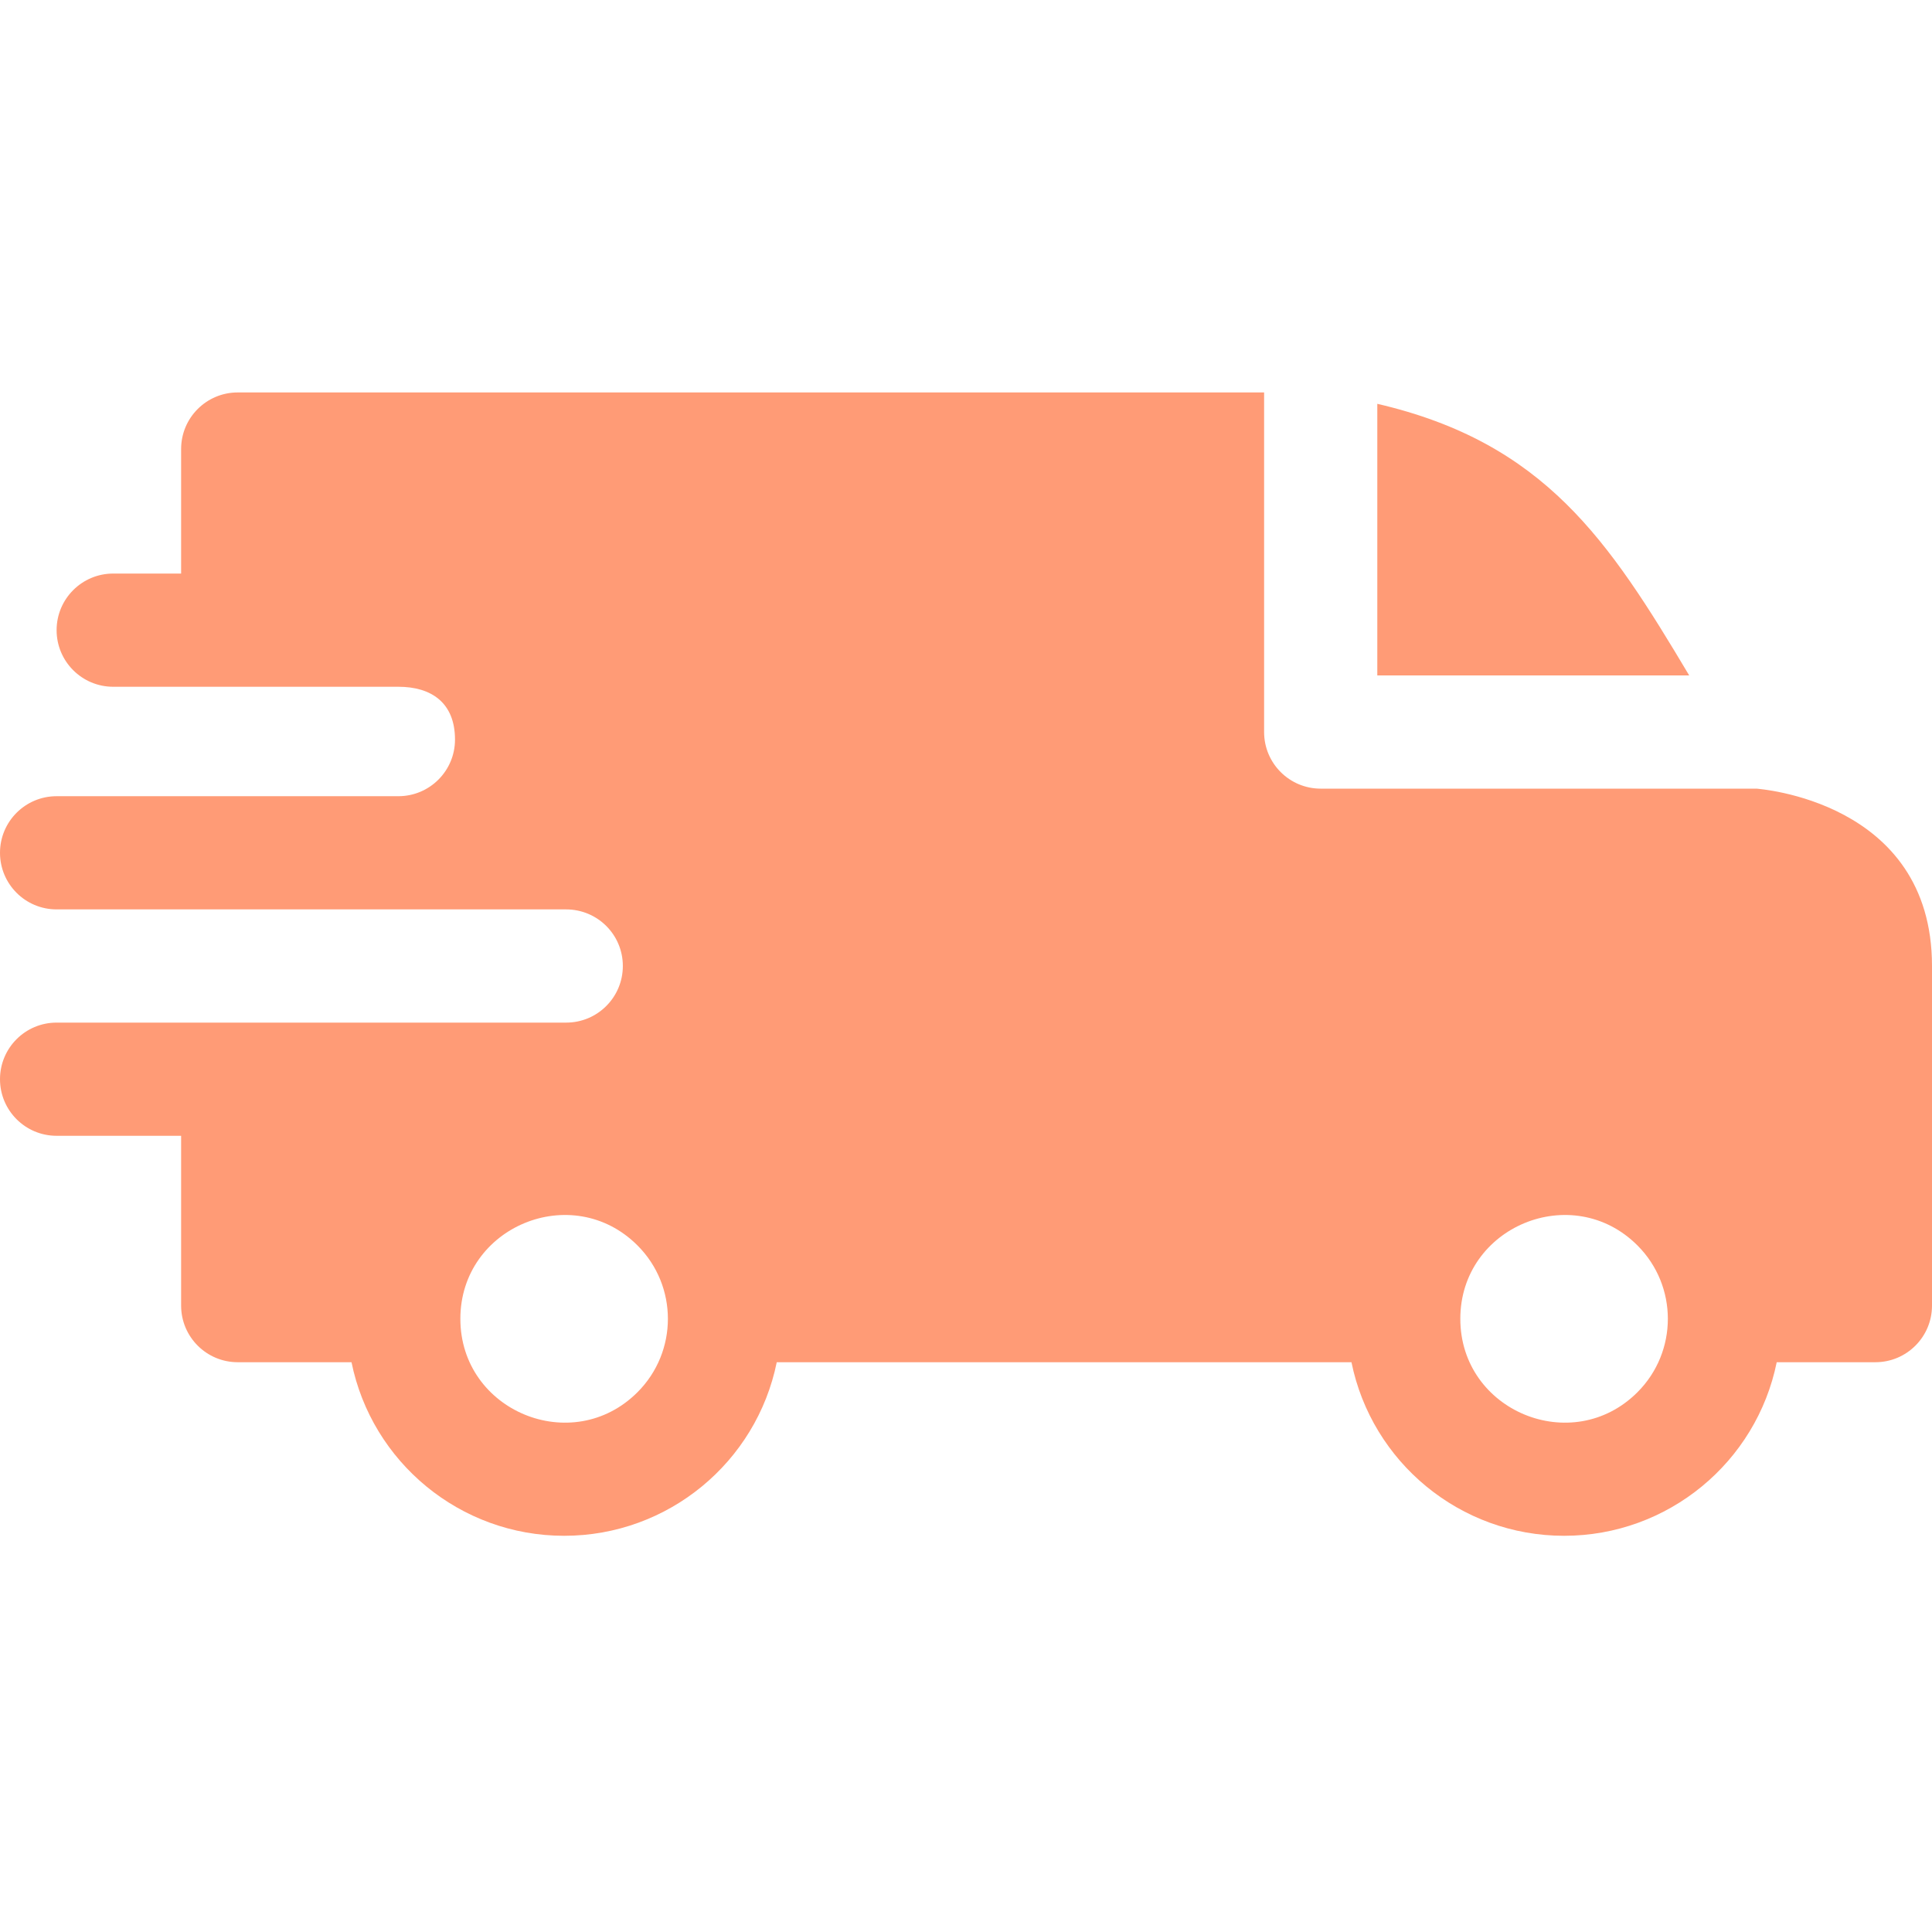 <svg width="134" height="134" viewBox="0 0 134 134" fill="none" xmlns="http://www.w3.org/2000/svg">
<g clip-path="url(#clip0_360_1109)">
<path fill-rule="evenodd" clip-rule="evenodd" d="M95.527 28.008C107.145 30.704 111.589 37.497 117.161 46.848H95.527V28.008ZM27.632 47.633C29.907 47.633 31.558 48.731 31.558 51.297C31.558 53.461 29.806 55.217 27.643 55.223H3.926C1.757 55.223 0 56.981 0 59.148C0 61.317 1.757 63.074 3.926 63.074H39.258C41.447 63.074 43.199 64.831 43.199 67C43.199 69.168 41.441 70.926 39.273 70.926H3.926C1.757 70.926 0 72.683 0 74.852C0 77.02 1.757 78.777 3.926 78.777H12.562V90.555C12.562 92.723 14.32 94.481 16.488 94.481H24.38C25.787 101.41 31.909 106.52 39.127 106.52C46.345 106.52 52.468 101.41 53.874 94.481H93.735C95.142 101.41 101.265 106.52 108.482 106.52C115.7 106.52 121.823 101.41 123.23 94.481H130.074C132.243 94.481 134 92.723 134 90.555V67C134 55.481 121.851 54.717 121.839 54.699H91.602C89.433 54.699 87.676 52.942 87.676 50.773V27.219H16.488C14.32 27.219 12.562 28.976 12.562 31.145V39.781H7.852C5.683 39.781 3.926 41.539 3.926 43.707C3.926 45.875 5.683 47.633 7.852 47.633H27.632ZM113.572 86.382C116.382 89.192 116.382 93.751 113.572 96.561C109.051 101.082 101.285 97.865 101.285 91.471C101.285 85.077 109.051 81.861 113.572 86.382ZM44.216 86.382C47.027 89.192 47.027 93.751 44.216 96.561C39.695 101.082 31.93 97.865 31.93 91.471C31.93 85.077 39.695 81.861 44.216 86.382Z" fill="#FF9B76"/>
</g>
<defs>
<clipPath id="clip0_360_1109">
<rect width="134" height="134" fill="white"/>
</clipPath>
</defs>
</svg>
